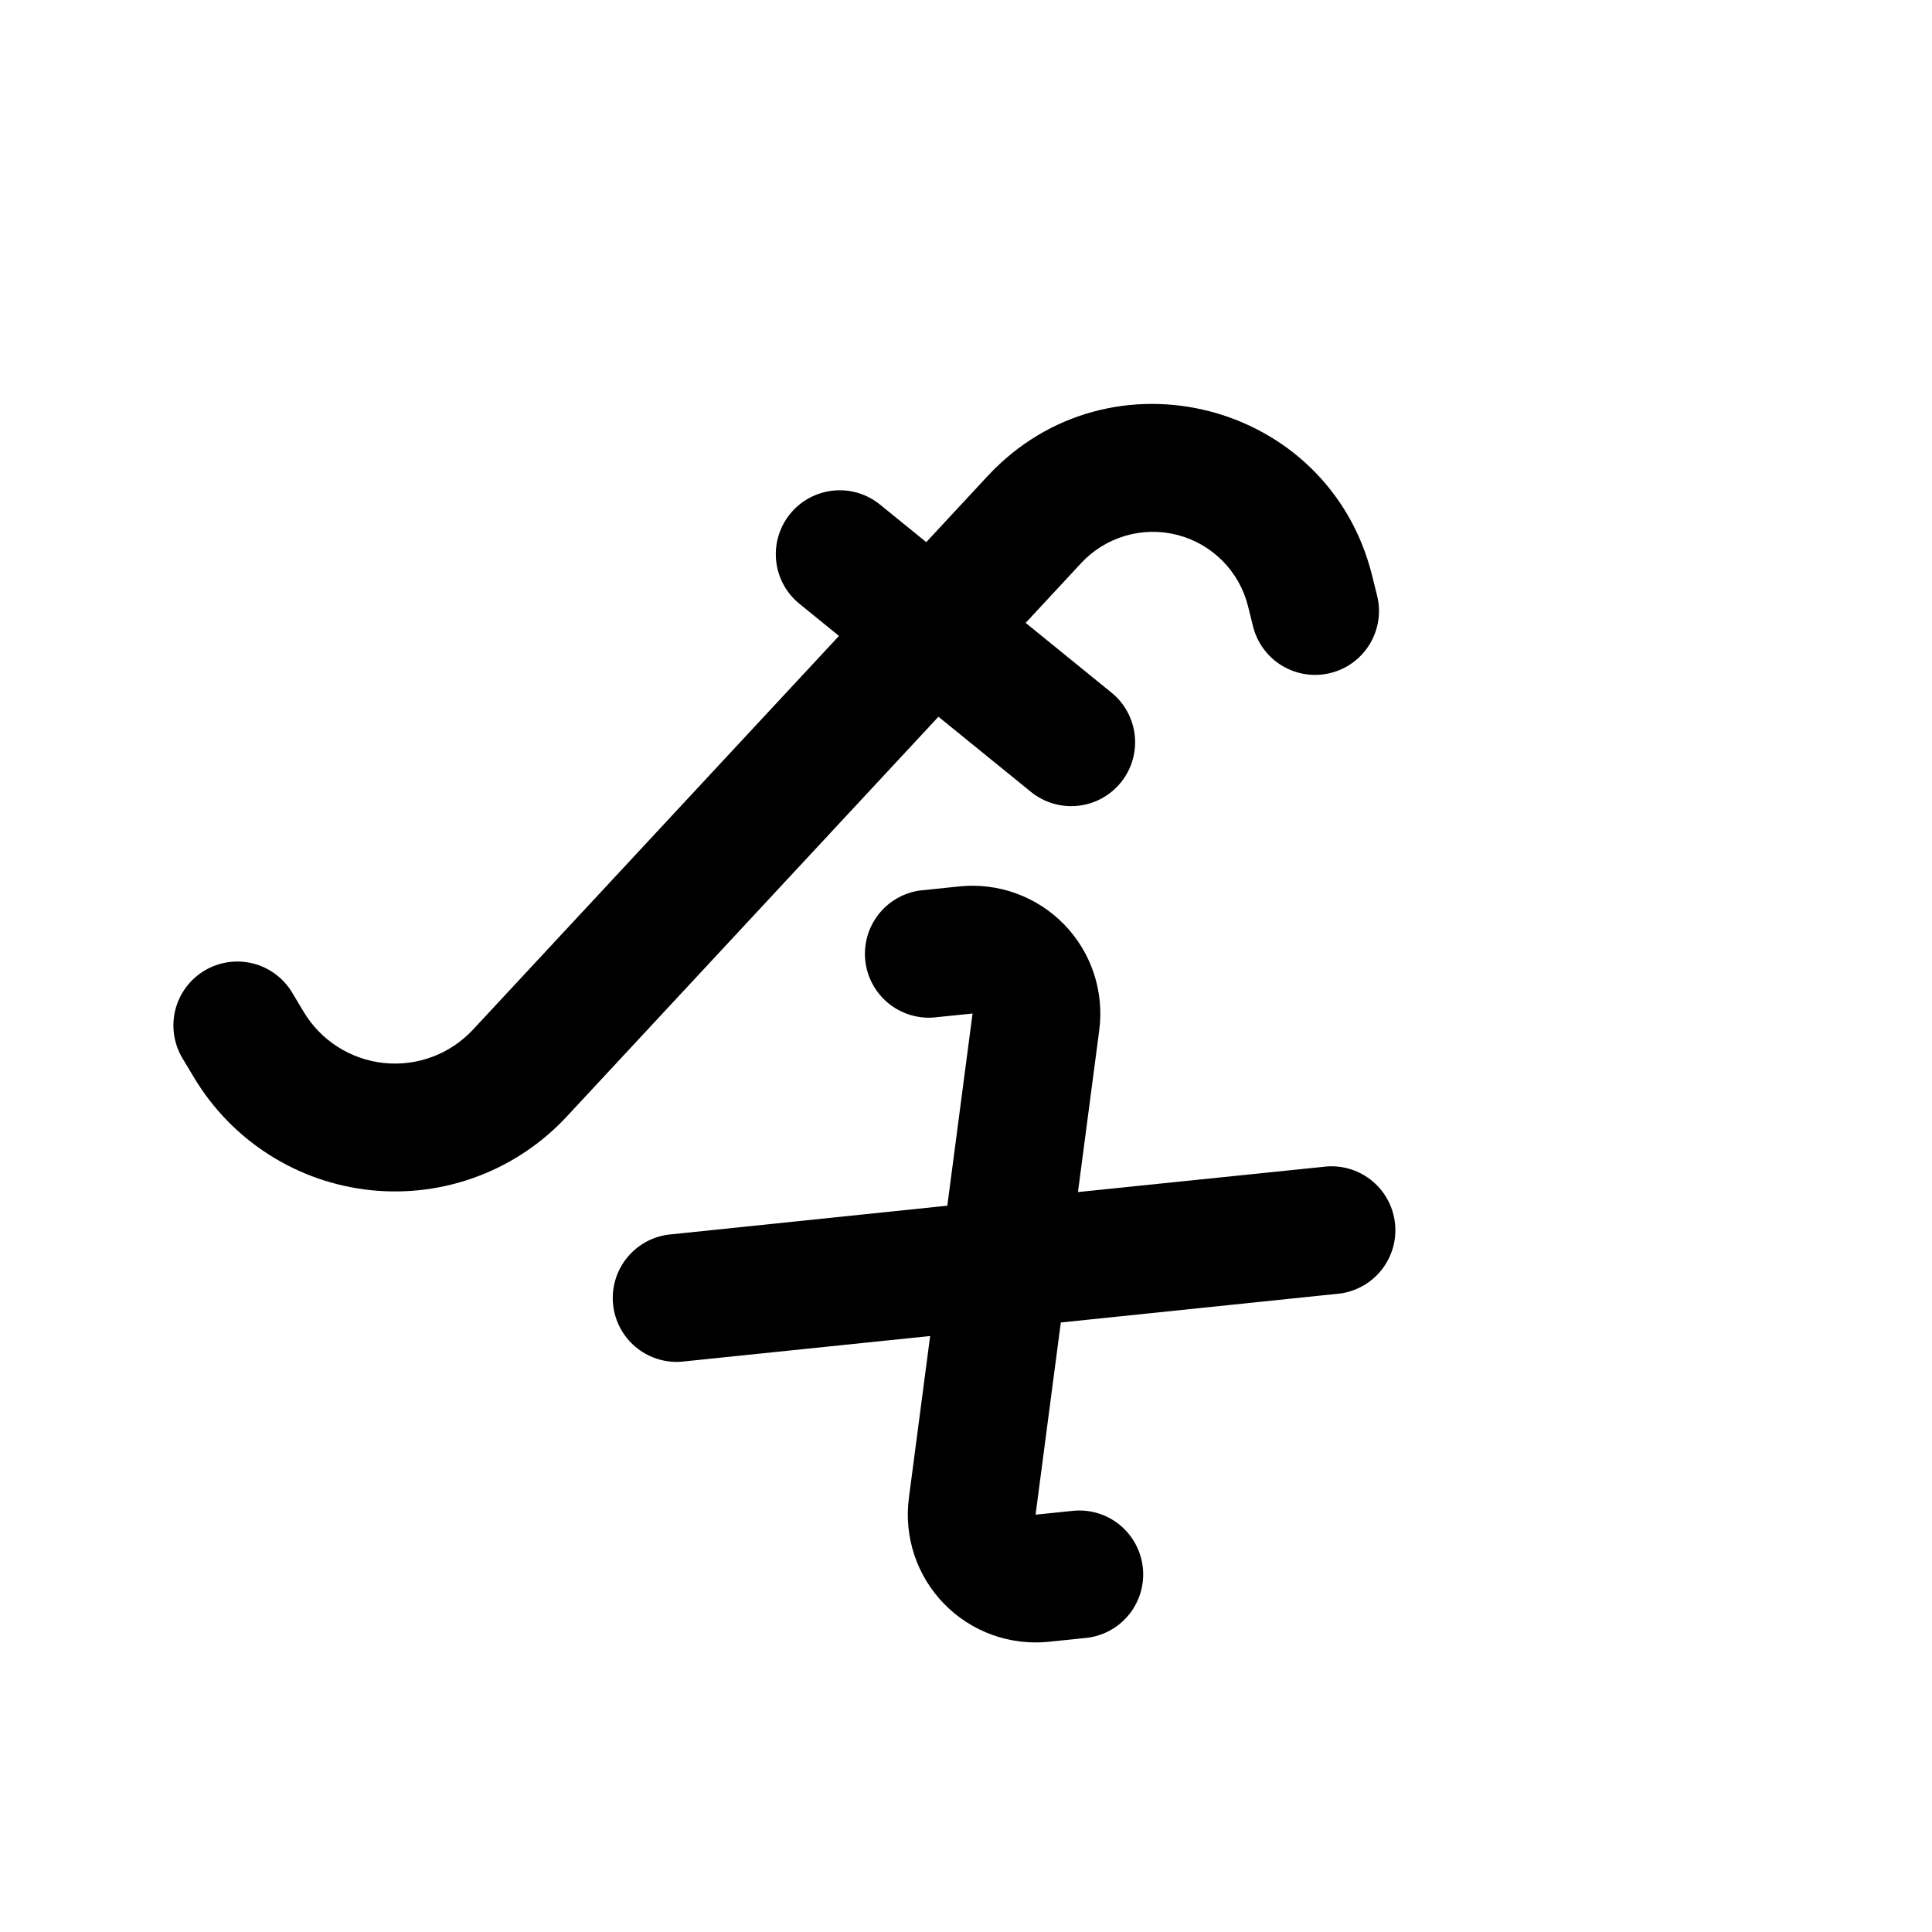 <?xml version="1.0" encoding="UTF-8"?> <svg xmlns="http://www.w3.org/2000/svg" width="106" height="106" viewBox="0 0 106 106" fill="none"> <g clip-path="url(#clip0_174_477)"> <path d="M75.275 31.554C72.888 22.013 60.876 18.922 54.183 26.123L50.819 29.745L48.282 27.684C47.561 27.098 46.636 26.822 45.711 26.918C44.785 27.014 43.936 27.473 43.35 28.195C42.764 28.916 42.488 29.842 42.584 30.767C42.679 31.692 43.139 32.541 43.861 33.127L46.031 34.89L25.955 56.487C25.338 57.151 24.575 57.663 23.727 57.981C22.878 58.3 21.967 58.416 21.065 58.322C20.164 58.228 19.297 57.925 18.532 57.438C17.768 56.951 17.127 56.292 16.661 55.515L16.03 54.46C15.794 54.065 15.482 53.721 15.112 53.446C14.742 53.172 14.322 52.972 13.875 52.86C13.428 52.748 12.963 52.725 12.508 52.793C12.052 52.86 11.614 53.017 11.219 53.253C10.824 53.49 10.479 53.802 10.205 54.172C9.93 54.542 9.731 54.962 9.619 55.409C9.507 55.856 9.484 56.32 9.552 56.776C9.619 57.231 9.776 57.669 10.012 58.065L10.647 59.122C11.672 60.833 13.081 62.281 14.762 63.353C16.444 64.425 18.352 65.091 20.335 65.299C22.318 65.506 24.322 65.25 26.189 64.549C28.056 63.849 29.735 62.724 31.092 61.263L51.488 39.324L56.561 43.445C57.283 44.031 58.208 44.307 59.133 44.211C60.058 44.115 60.907 43.656 61.494 42.934C62.08 42.213 62.356 41.287 62.26 40.362C62.164 39.437 61.705 38.588 60.983 38.002L56.273 34.175L59.317 30.896C59.976 30.186 60.815 29.669 61.744 29.396C62.673 29.124 63.659 29.108 64.597 29.35C65.534 29.591 66.389 30.082 67.071 30.769C67.753 31.457 68.237 32.316 68.472 33.255L68.75 34.373C68.862 34.82 69.06 35.24 69.335 35.61C69.609 35.98 69.953 36.292 70.348 36.529C70.743 36.766 71.18 36.923 71.636 36.99C72.091 37.058 72.556 37.036 73.002 36.924C73.449 36.812 73.87 36.614 74.24 36.34C74.609 36.065 74.922 35.721 75.159 35.326C75.396 34.931 75.552 34.494 75.62 34.038C75.688 33.583 75.665 33.118 75.553 32.672L75.275 31.554Z" fill="black"></path> <path d="M60.311 56.52C60.448 55.471 60.346 54.403 60.012 53.398C59.678 52.393 59.121 51.477 58.383 50.718C57.644 49.959 56.743 49.378 55.748 49.017C54.752 48.656 53.688 48.525 52.635 48.634L50.477 48.857C49.578 48.983 48.761 49.452 48.201 50.167C47.641 50.883 47.38 51.788 47.473 52.691C47.567 53.595 48.008 54.427 48.703 55.012C49.398 55.597 50.292 55.89 51.199 55.828L53.36 55.608L51.975 66.151L36.642 67.742C35.742 67.867 34.926 68.337 34.365 69.052C33.805 69.767 33.544 70.672 33.638 71.575C33.731 72.479 34.172 73.311 34.867 73.897C35.562 74.482 36.457 74.774 37.363 74.713L51.033 73.301L49.866 82.189C49.729 83.239 49.831 84.307 50.164 85.312C50.498 86.317 51.056 87.233 51.794 87.992C52.533 88.751 53.434 89.332 54.429 89.693C55.425 90.054 56.489 90.185 57.542 90.076L59.7 89.853C60.599 89.727 61.416 89.258 61.976 88.543C62.536 87.827 62.797 86.923 62.703 86.019C62.61 85.115 62.169 84.283 61.474 83.698C60.779 83.112 59.884 82.82 58.978 82.882L56.817 83.102L58.202 72.559L73.535 70.969C74.435 70.843 75.251 70.373 75.811 69.658C76.372 68.943 76.633 68.038 76.539 67.135C76.445 66.231 76.005 65.399 75.31 64.814C74.615 64.228 73.72 63.936 72.814 63.997L59.143 65.402L60.311 56.52Z" fill="black"></path> </g> <defs> <clipPath id="clip0_174_477"> <rect width="74.804" height="74.804" fill="white" transform="translate(47.94 0.299) rotate(39.09)"></rect> </clipPath> </defs> </svg> 